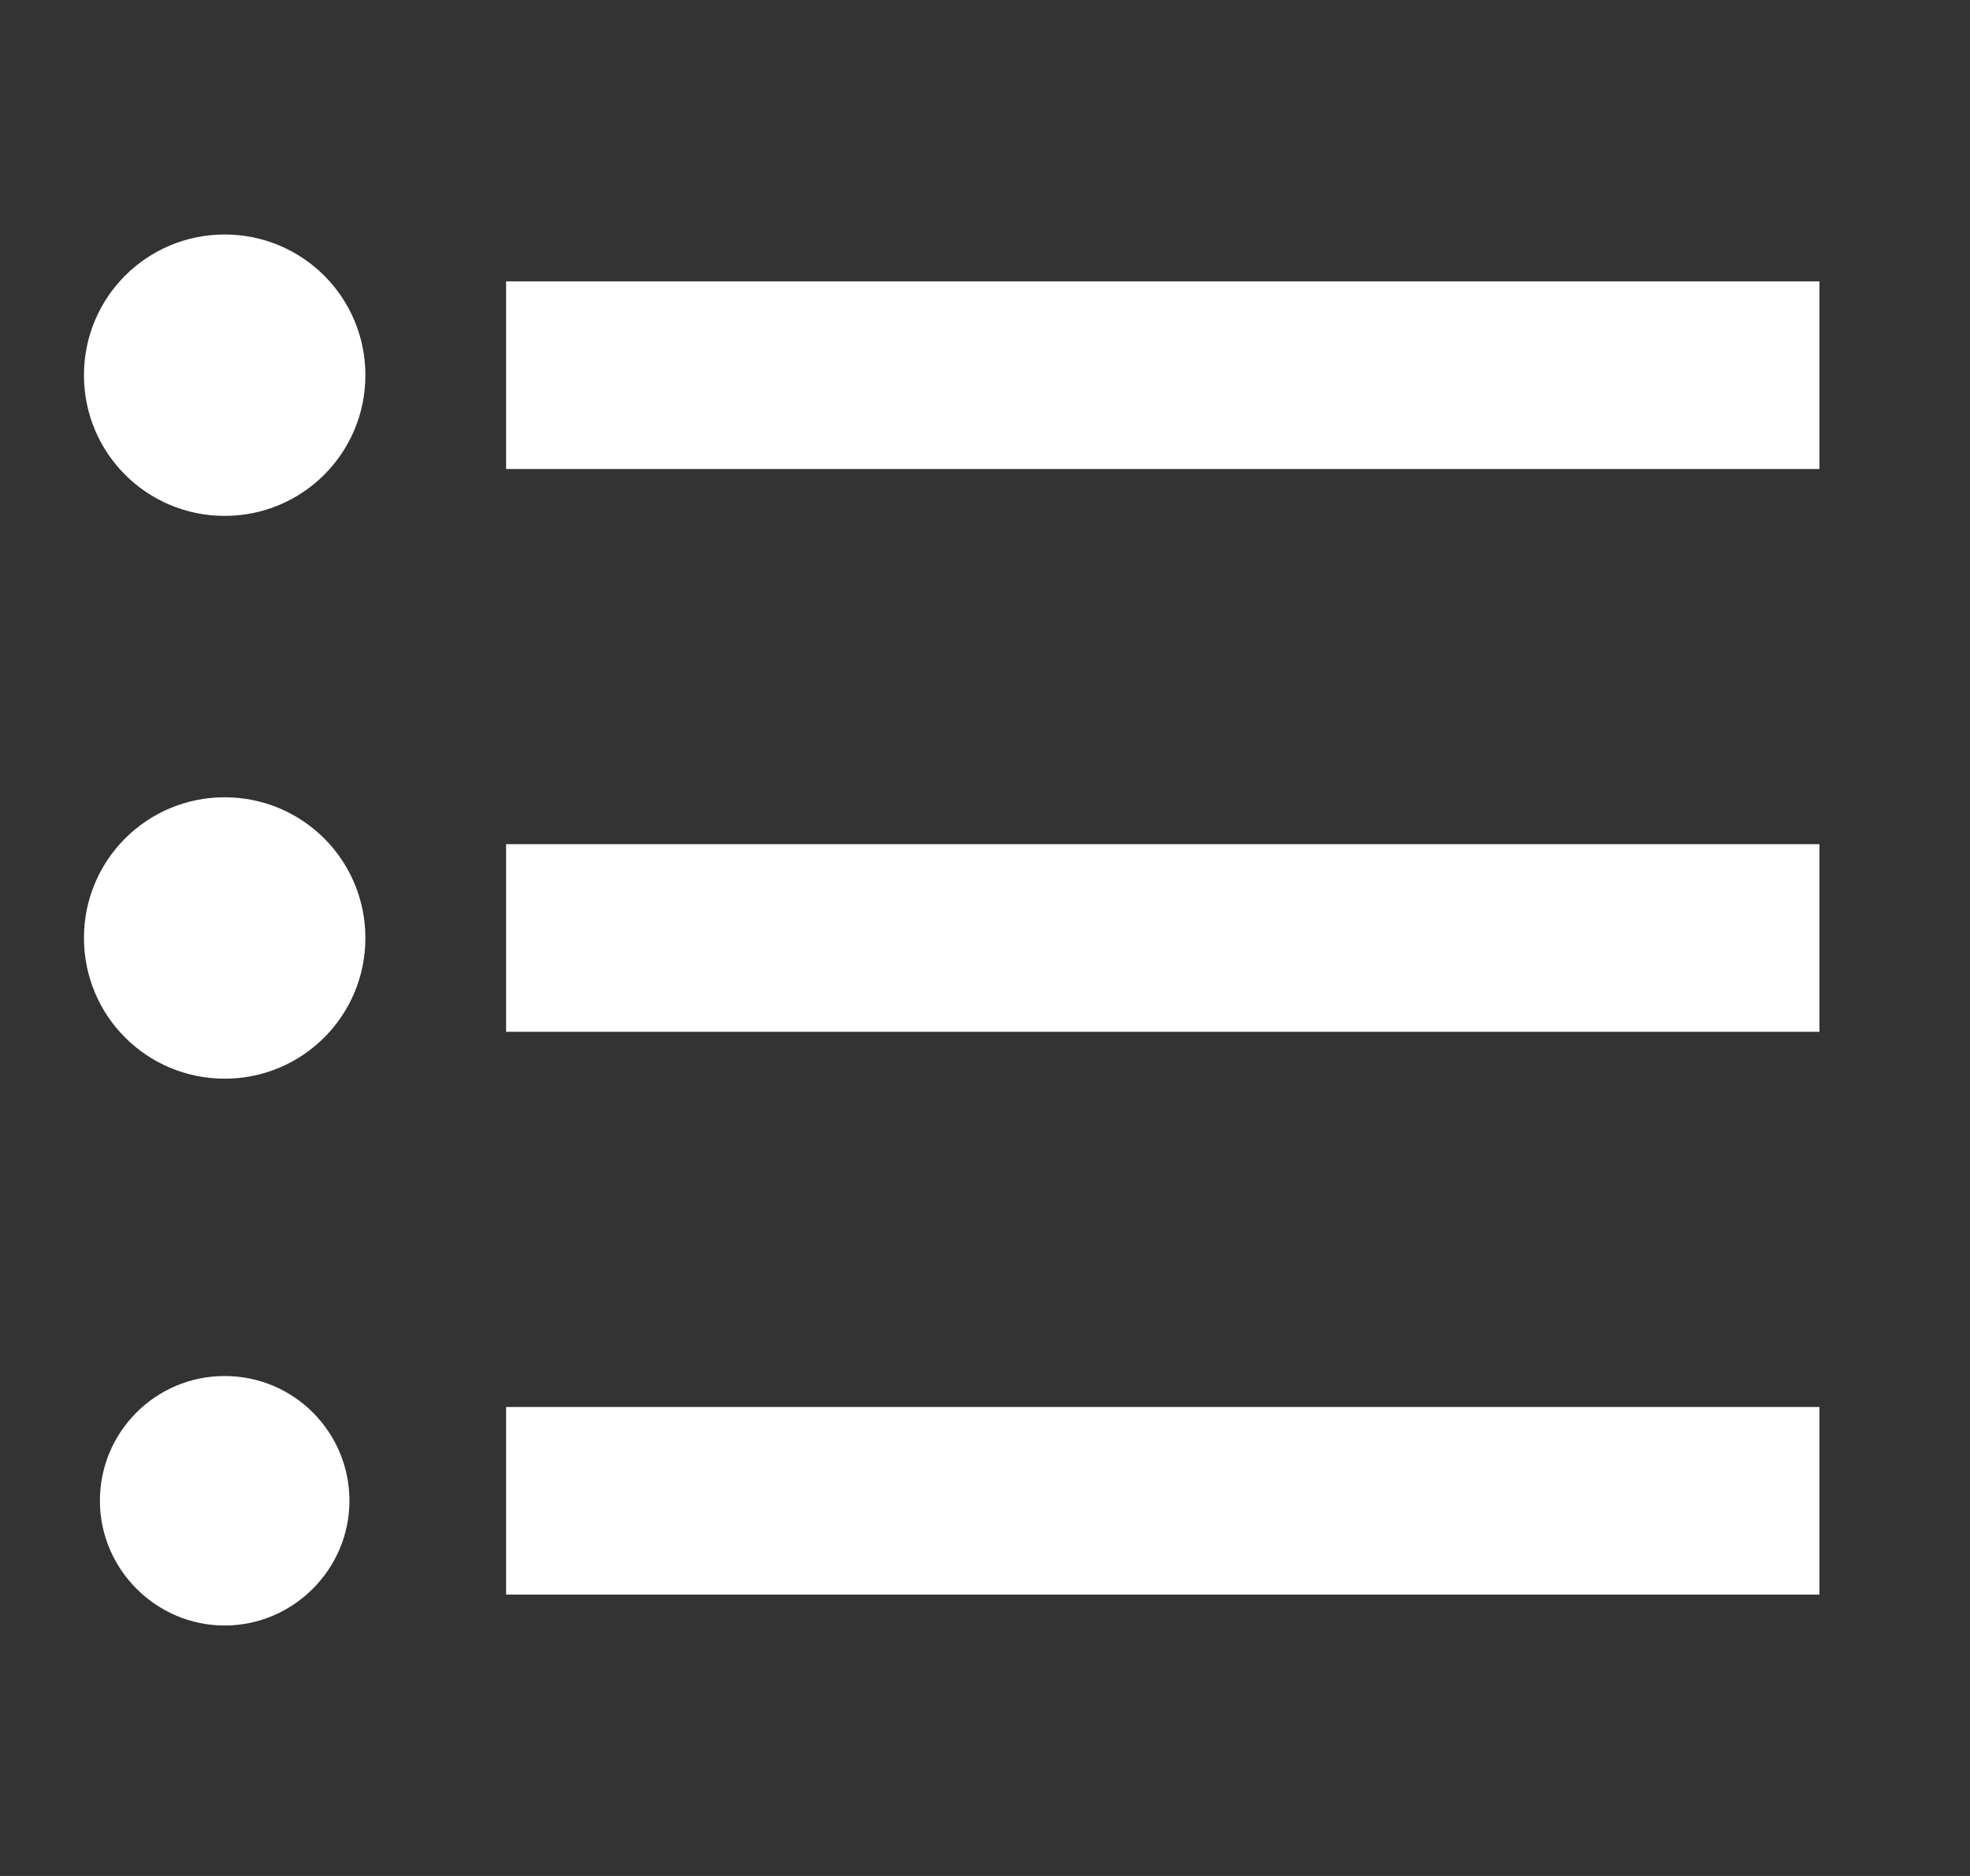 <svg xmlns="http://www.w3.org/2000/svg" width="21" height="20" viewBox="0 0 21 20">
    <rect x="0" y="0" width="21" height="20" fill="#333333" stroke="none"/>
    <path fill="#FFF" fill-rule="evenodd" d="M2.395 8.5c-.83 0-1.5.67-1.5 1.5s.67 1.5 1.5 1.5 1.5-.67 1.5-1.5-.67-1.5-1.5-1.5zm0-6c-.83 0-1.5.67-1.5 1.5s.67 1.5 1.5 1.5 1.5-.67 1.5-1.5-.67-1.5-1.5-1.5zm0 12.17c-.74 0-1.33.6-1.33 1.33 0 .73.6 1.33 1.33 1.33.73 0 1.33-.6 1.33-1.33 0-.73-.59-1.33-1.33-1.33zm3 2.33h14v-2h-14v2zm0-6h14V9h-14v2zm0-8v2h14V3h-14z"/>
</svg>
